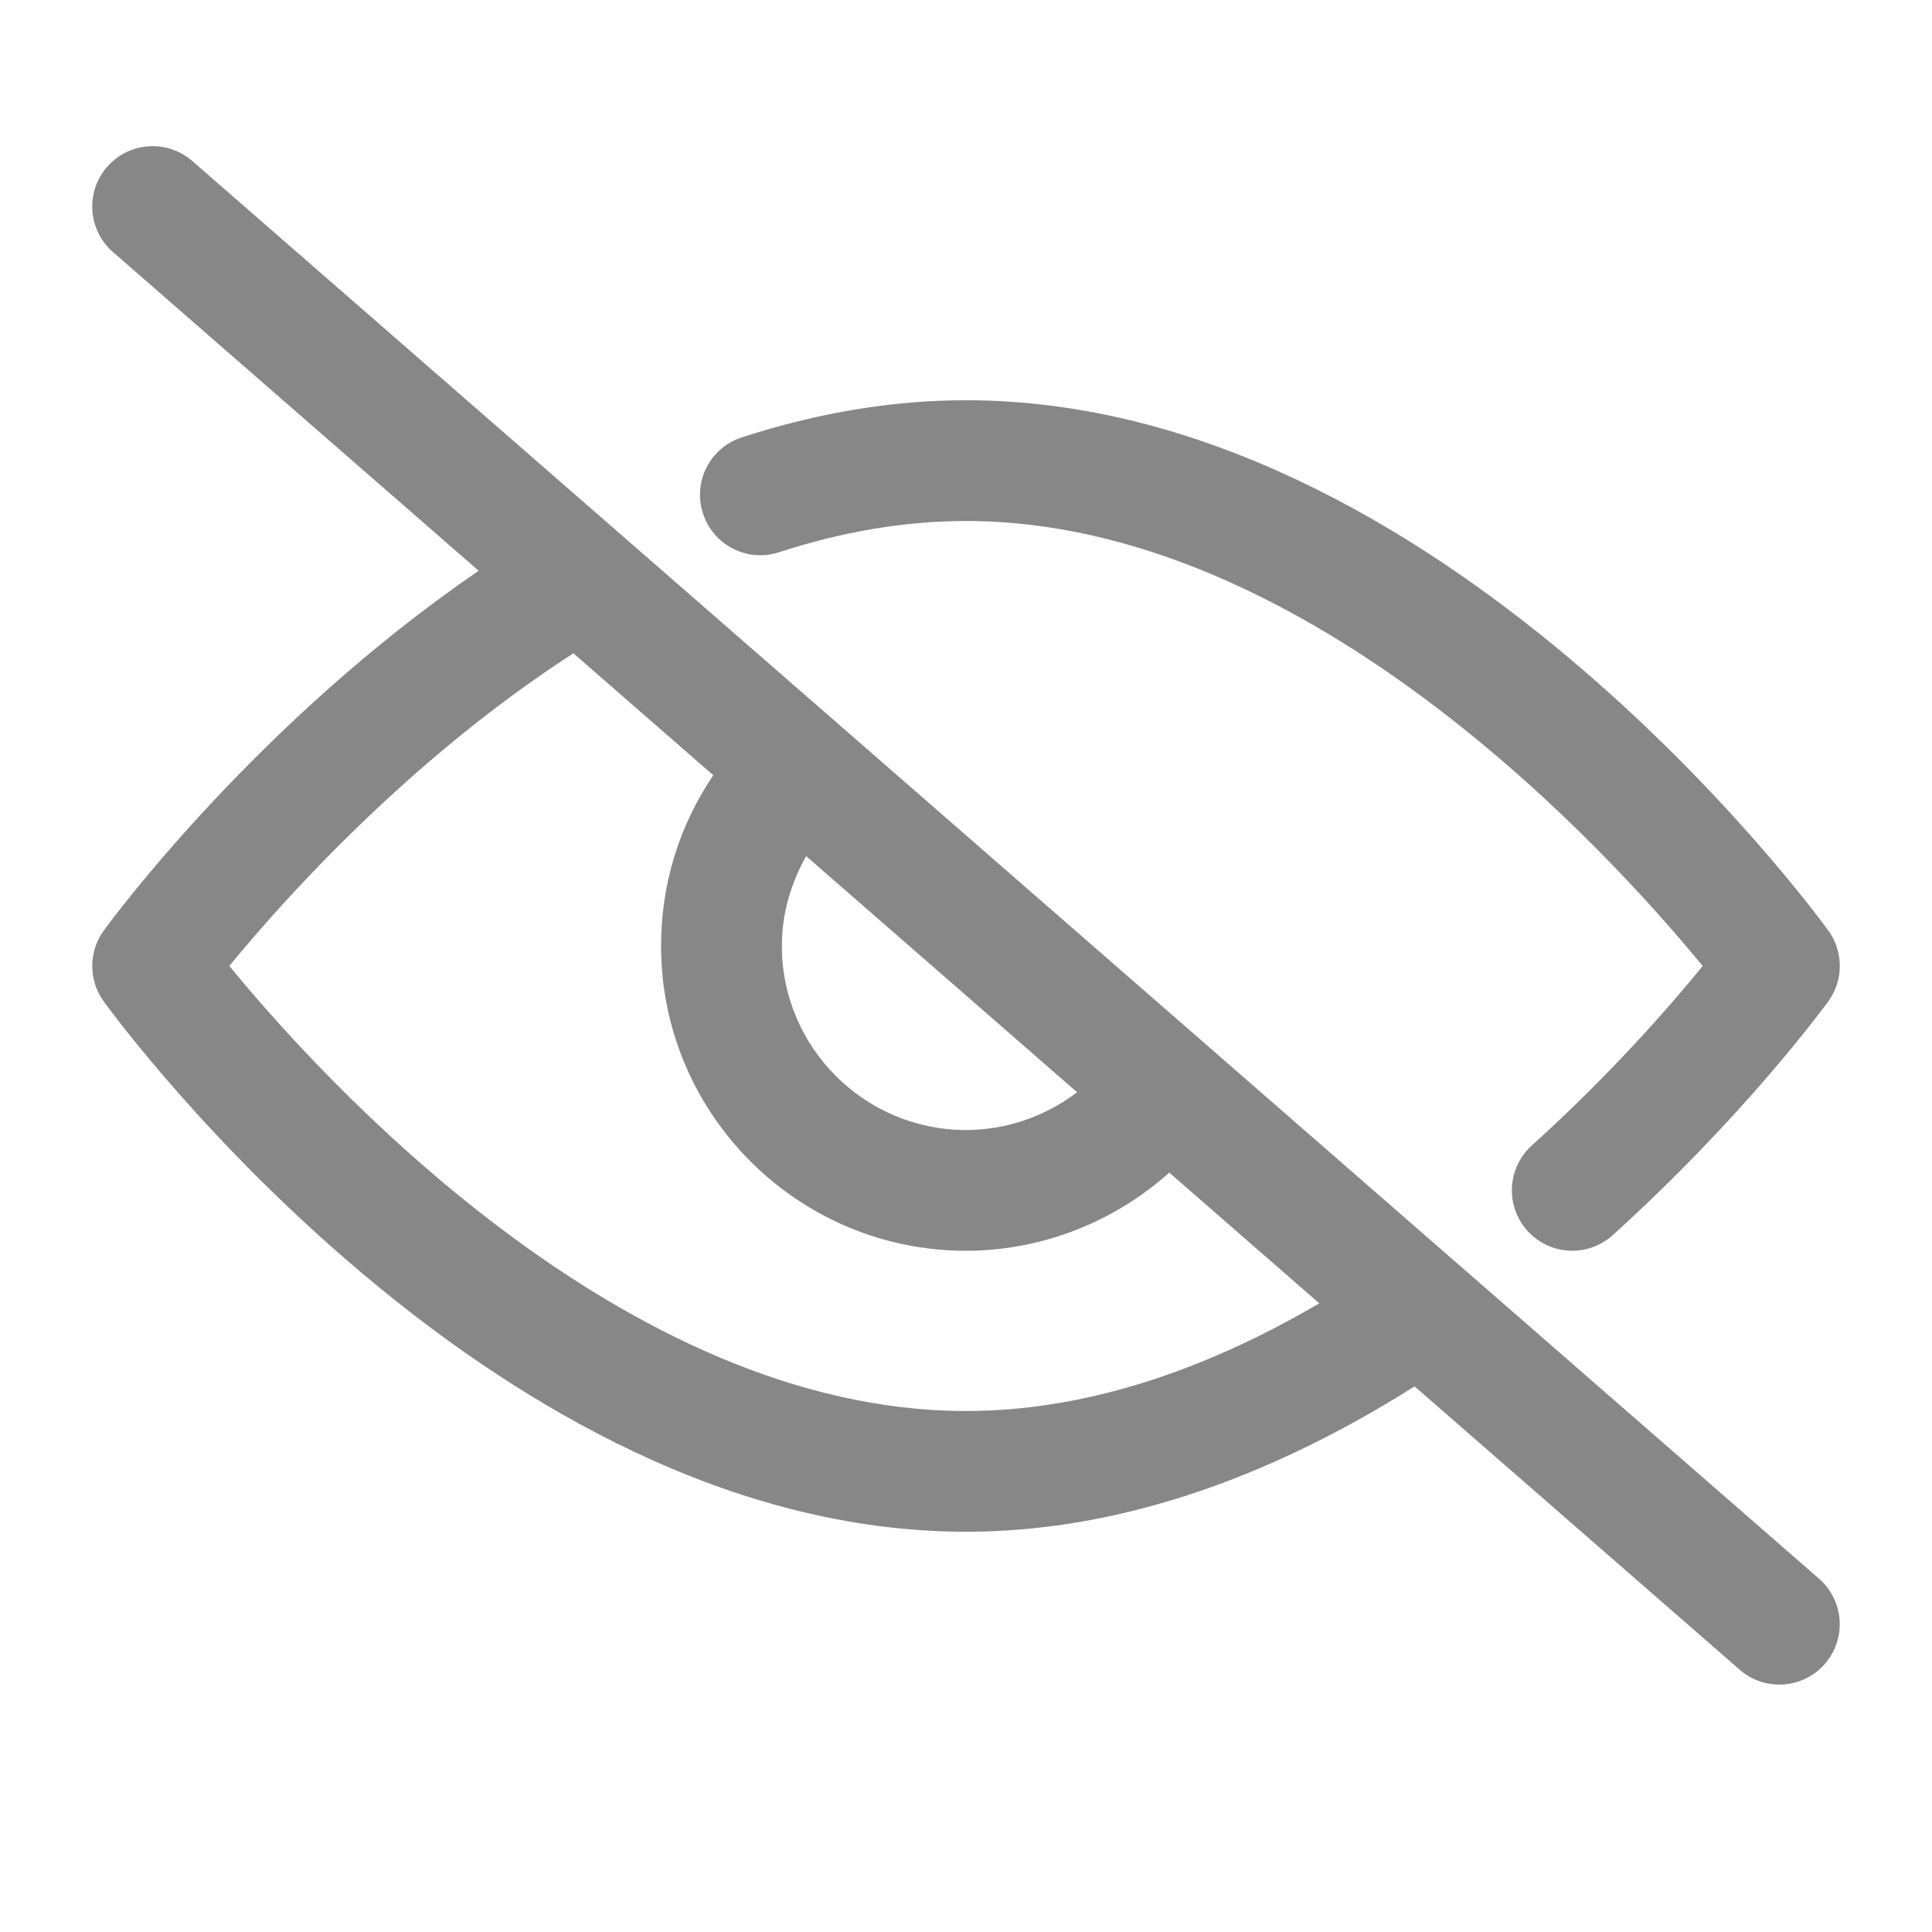 <svg xmlns="http://www.w3.org/2000/svg" version="1.1" xmlns:xlink="http://www.w3.org/1999/xlink" xmlns:svgjs="http://svgjs.com/svgjs" width="512" height="512" x="0" y="0" viewBox="0 0 48 48" style="enable-background:new 0 0 512 512" xml:space="preserve" class=""><g><g id="eye_off"><path d="m19.356 13.72c1.578-.515 3.14-.776 4.644-.776 8.531 0 16.04 8.296 18.303 11.057-.81.992-2.292 2.694-4.247 4.46-.614.556-.662 1.504-.107 2.119.297.327.704.494 1.113.494.359 0 .719-.128 1.006-.387 3.273-2.959 5.271-5.692 5.355-5.807.382-.525.382-1.237 0-1.763-.391-.536-9.703-13.173-21.423-13.173-1.82 0-3.695.311-5.574.924-.788.257-1.218 1.104-.96 1.891.256.789 1.105 1.22 1.89.961zm-14.579-9.72c-.624-.543-1.572-.479-2.116.146-.545.624-.479 1.571.145 2.116l9.087 7.919c-5.52 3.772-9.151 8.712-9.315 8.938-.381.525-.381 1.237 0 1.763.39.537 9.702 13.174 21.422 13.174 3.62 0 7.366-1.225 11.145-3.612l8.078 7.04c.284.248.635.369.984.369.419 0 .835-.174 1.132-.515.544-.624.479-1.572-.146-2.116zm15.252 17.27 6.732 5.867c-.787.596-1.753.938-2.761.938-2.522 0-4.575-2.053-4.575-4.575 0-.8.223-1.555.604-2.23zm3.971 13.786c-8.531 0-16.039-8.295-18.302-11.057 1.326-1.621 4.467-5.135 8.548-7.768l3.476 3.03c-.842 1.24-1.298 2.699-1.298 4.239 0 4.177 3.398 7.575 7.575 7.575 1.879 0 3.674-.71 5.051-1.942l3.727 3.248c-3.022 1.771-5.969 2.675-8.777 2.675z" fill="#878787" data-original="#000000" class=""></path></g></g></svg>